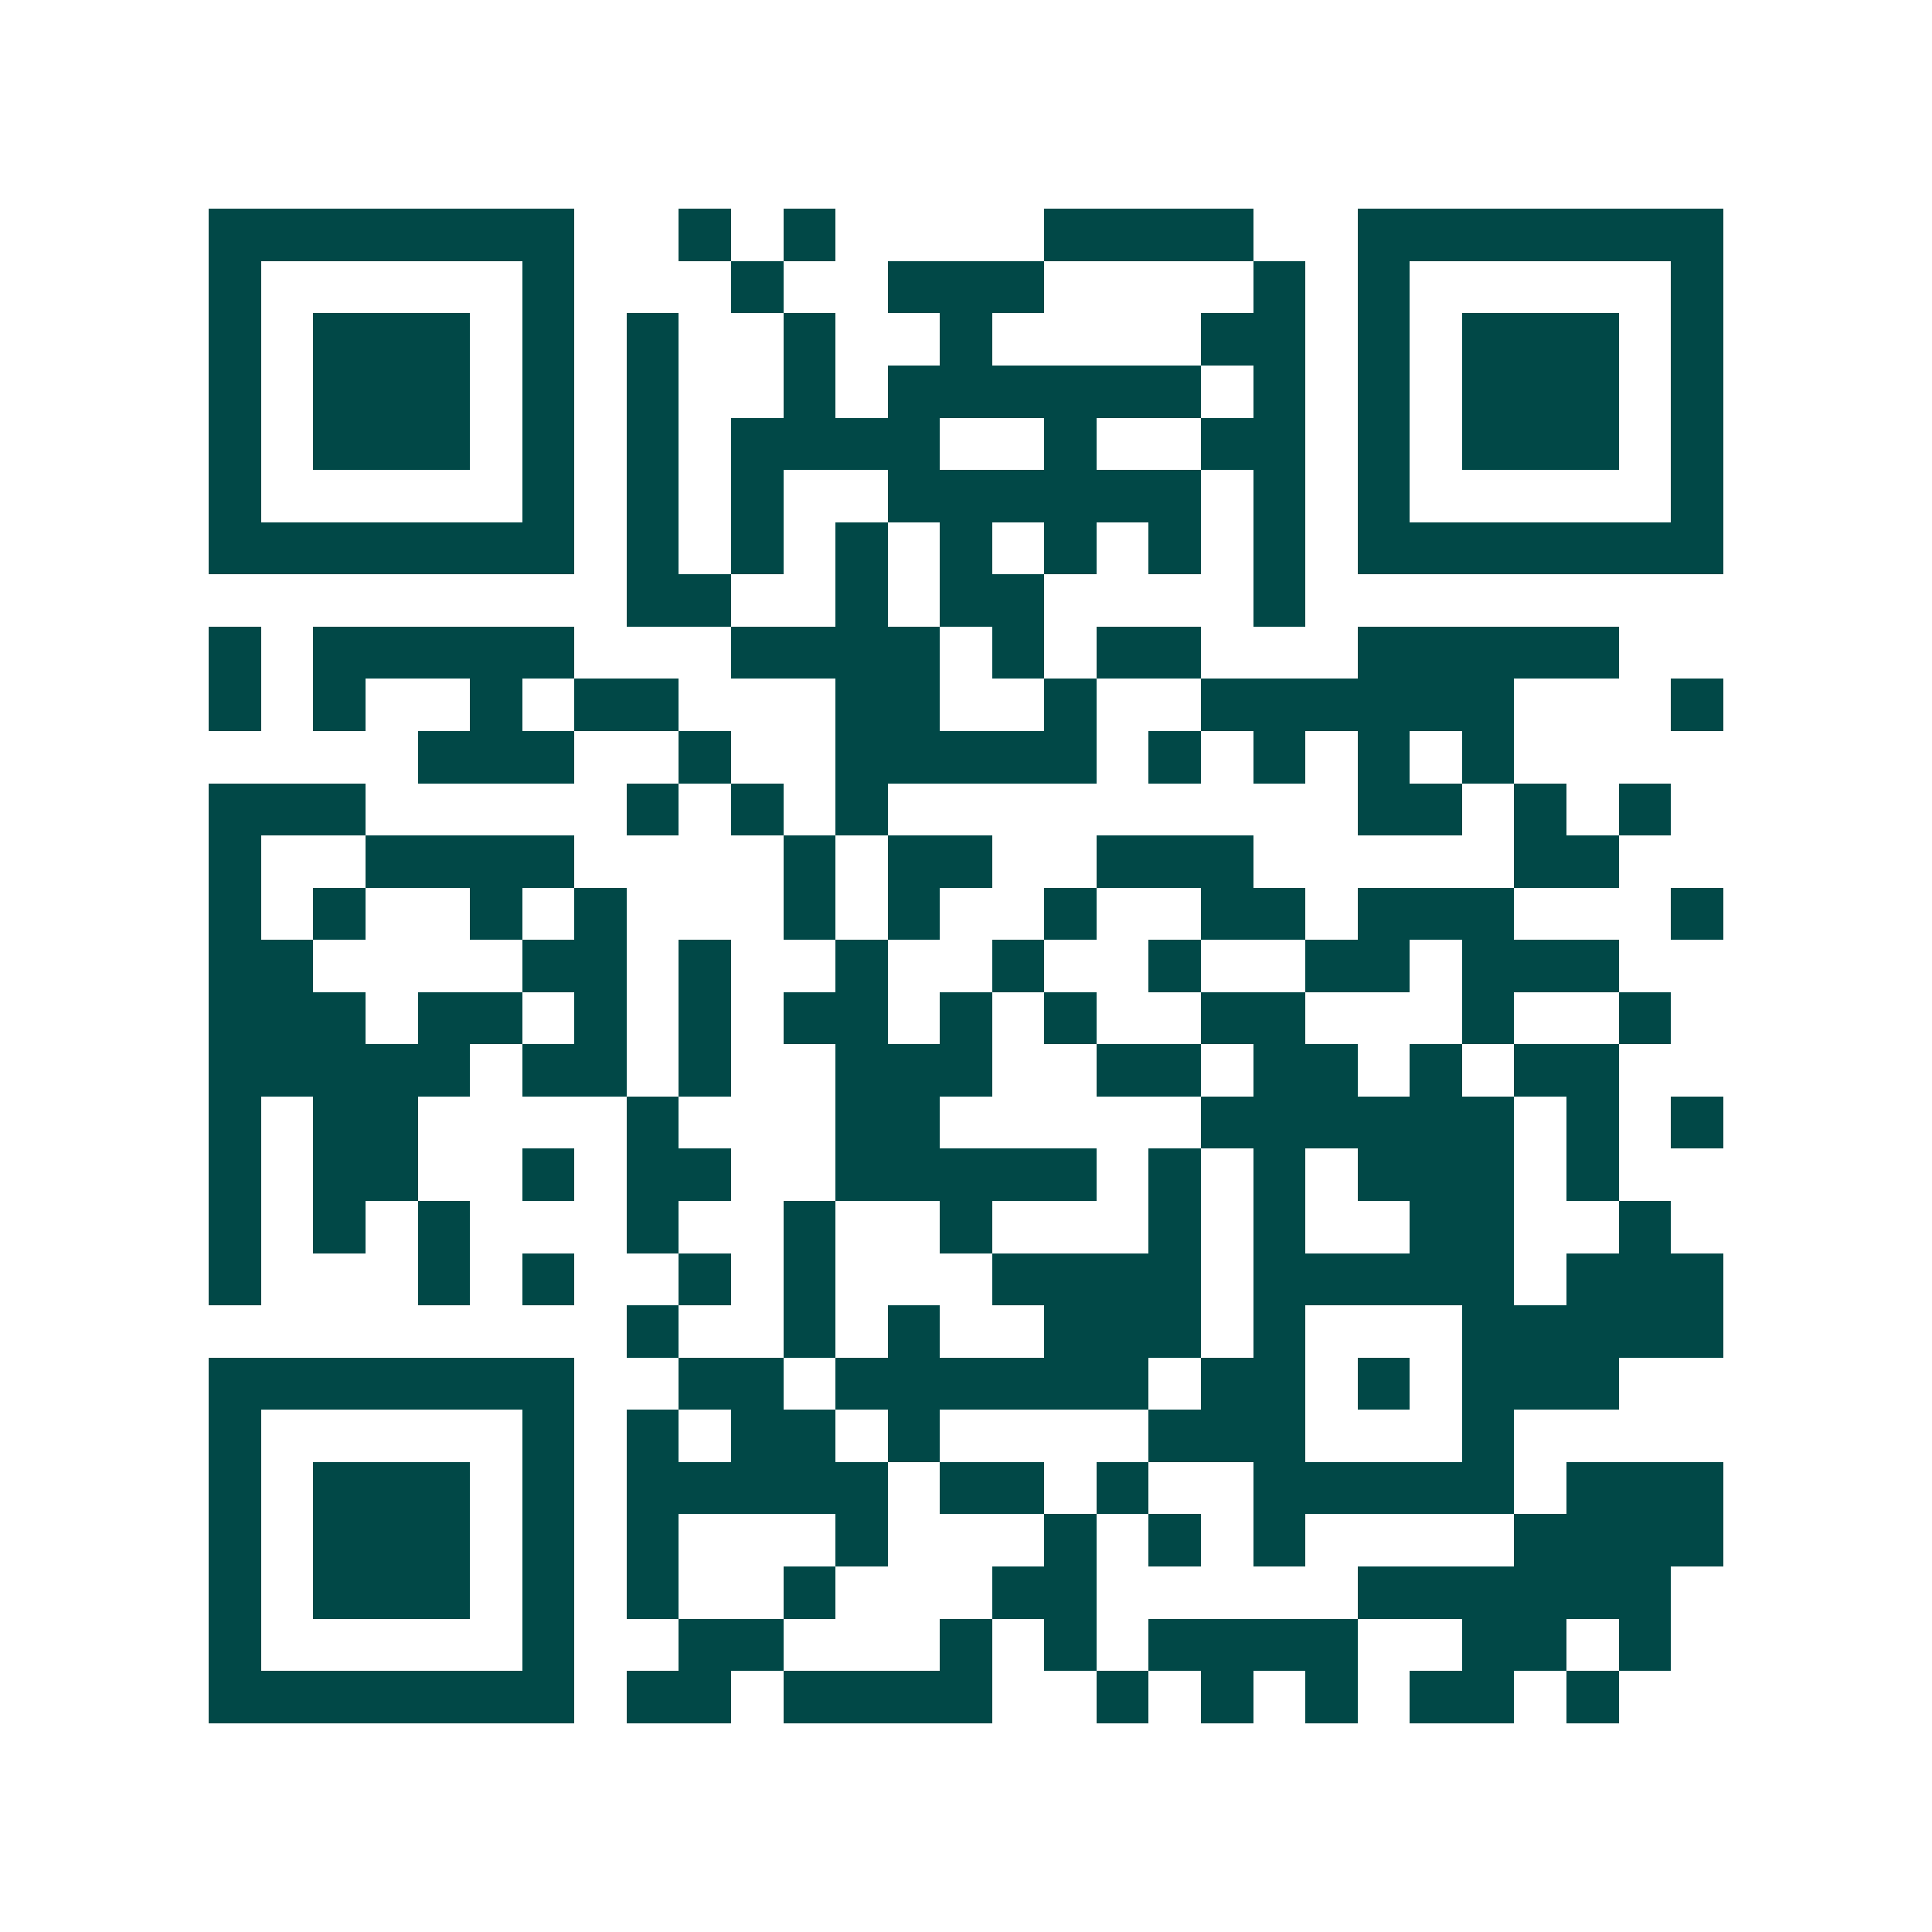<svg xmlns="http://www.w3.org/2000/svg" width="200" height="200" viewBox="0 0 37 37" shape-rendering="crispEdges"><path fill="#ffffff" d="M0 0h37v37H0z"/><path stroke="#014847" d="M4 4.5h7m2 0h1m1 0h1m4 0h4m2 0h7M4 5.5h1m5 0h1m3 0h1m2 0h3m4 0h1m1 0h1m5 0h1M4 6.5h1m1 0h3m1 0h1m1 0h1m2 0h1m2 0h1m4 0h2m1 0h1m1 0h3m1 0h1M4 7.5h1m1 0h3m1 0h1m1 0h1m2 0h1m1 0h6m1 0h1m1 0h1m1 0h3m1 0h1M4 8.5h1m1 0h3m1 0h1m1 0h1m1 0h4m2 0h1m2 0h2m1 0h1m1 0h3m1 0h1M4 9.5h1m5 0h1m1 0h1m1 0h1m2 0h6m1 0h1m1 0h1m5 0h1M4 10.5h7m1 0h1m1 0h1m1 0h1m1 0h1m1 0h1m1 0h1m1 0h1m1 0h7M12 11.5h2m2 0h1m1 0h2m4 0h1M4 12.5h1m1 0h5m3 0h4m1 0h1m1 0h2m3 0h5M4 13.5h1m1 0h1m2 0h1m1 0h2m3 0h2m2 0h1m2 0h6m3 0h1M8 14.5h3m2 0h1m2 0h5m1 0h1m1 0h1m1 0h1m1 0h1M4 15.5h3m5 0h1m1 0h1m1 0h1m9 0h2m1 0h1m1 0h1M4 16.5h1m2 0h4m4 0h1m1 0h2m2 0h3m5 0h2M4 17.5h1m1 0h1m2 0h1m1 0h1m3 0h1m1 0h1m2 0h1m2 0h2m1 0h3m3 0h1M4 18.5h2m4 0h2m1 0h1m2 0h1m2 0h1m2 0h1m2 0h2m1 0h3M4 19.5h3m1 0h2m1 0h1m1 0h1m1 0h2m1 0h1m1 0h1m2 0h2m3 0h1m2 0h1M4 20.5h5m1 0h2m1 0h1m2 0h3m2 0h2m1 0h2m1 0h1m1 0h2M4 21.5h1m1 0h2m4 0h1m3 0h2m5 0h6m1 0h1m1 0h1M4 22.5h1m1 0h2m2 0h1m1 0h2m2 0h5m1 0h1m1 0h1m1 0h3m1 0h1M4 23.5h1m1 0h1m1 0h1m3 0h1m2 0h1m2 0h1m3 0h1m1 0h1m2 0h2m2 0h1M4 24.5h1m3 0h1m1 0h1m2 0h1m1 0h1m3 0h4m1 0h5m1 0h3M12 25.5h1m2 0h1m1 0h1m2 0h3m1 0h1m3 0h5M4 26.5h7m2 0h2m1 0h6m1 0h2m1 0h1m1 0h3M4 27.5h1m5 0h1m1 0h1m1 0h2m1 0h1m4 0h3m3 0h1M4 28.5h1m1 0h3m1 0h1m1 0h5m1 0h2m1 0h1m2 0h5m1 0h3M4 29.5h1m1 0h3m1 0h1m1 0h1m3 0h1m3 0h1m1 0h1m1 0h1m4 0h4M4 30.5h1m1 0h3m1 0h1m1 0h1m2 0h1m3 0h2m5 0h6M4 31.5h1m5 0h1m2 0h2m3 0h1m1 0h1m1 0h4m2 0h2m1 0h1M4 32.5h7m1 0h2m1 0h4m2 0h1m1 0h1m1 0h1m1 0h2m1 0h1"/></svg>
